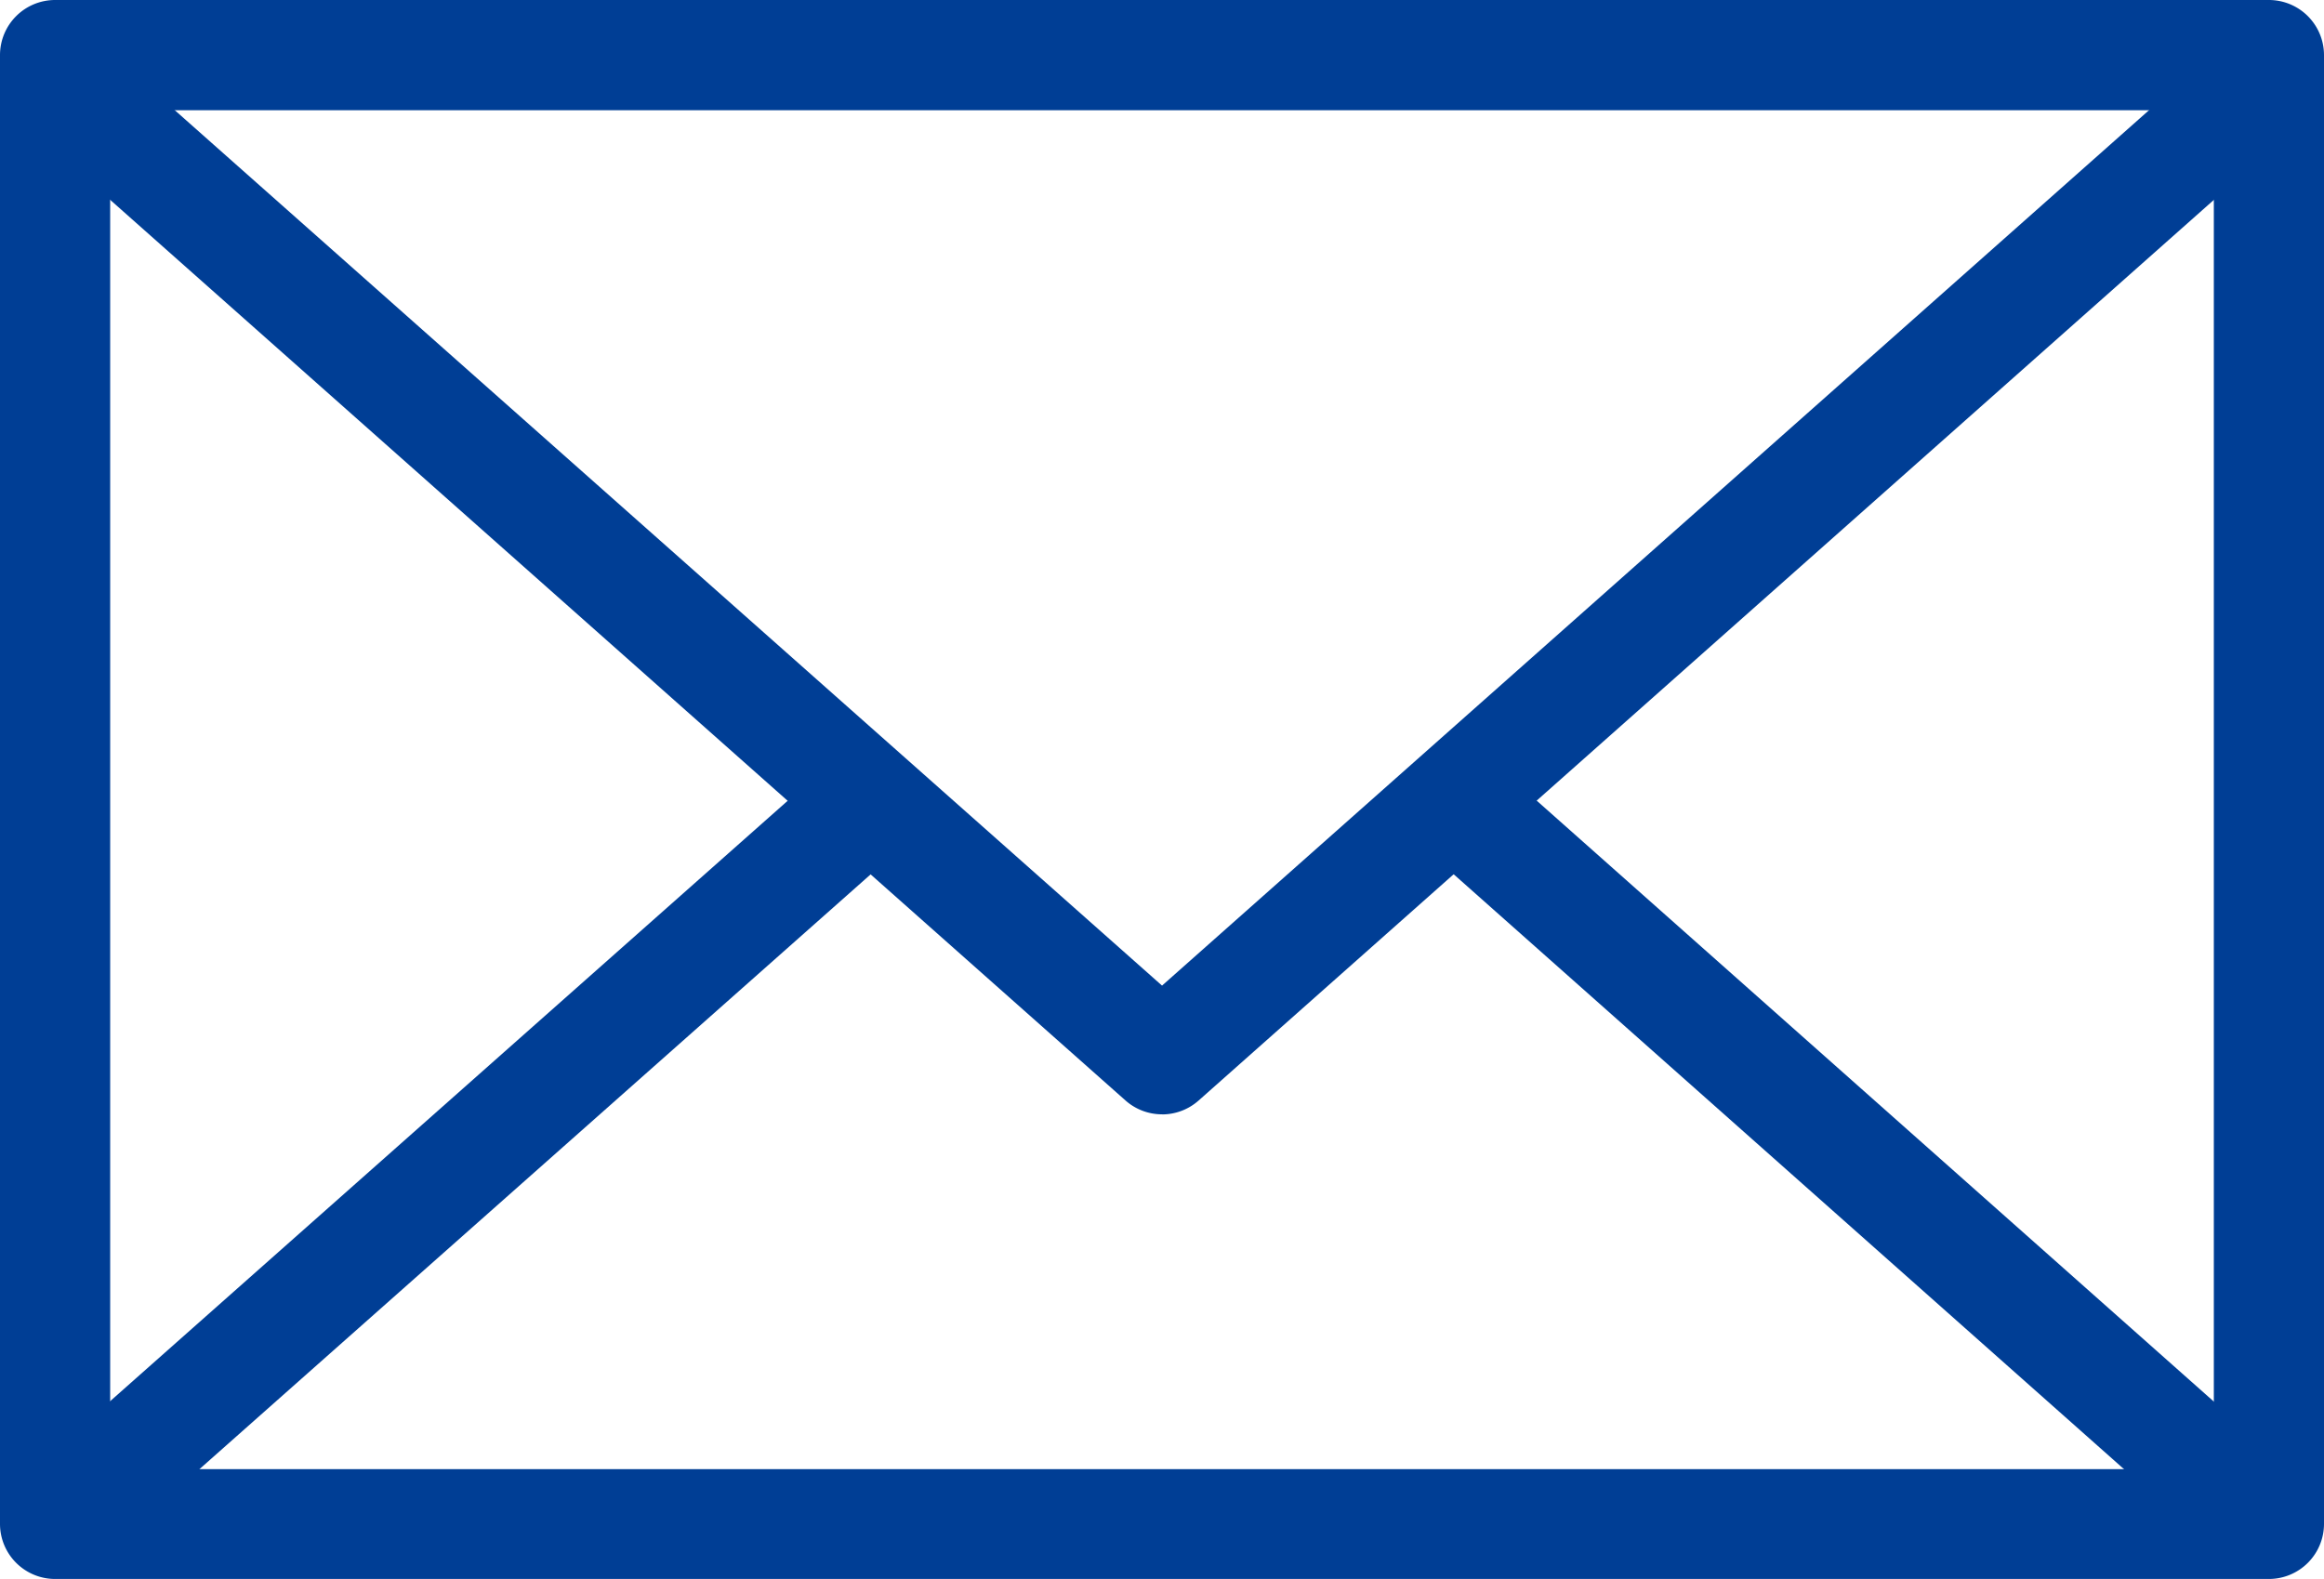 <svg xmlns="http://www.w3.org/2000/svg" xmlns:xlink="http://www.w3.org/1999/xlink" width="30.523" height="20.743" viewBox="0 0 30.523 20.743">
  <defs>
    <clipPath id="clip-path">
      <rect id="長方形_12642" data-name="長方形 12642" width="30.523" height="20.743" transform="translate(0 0)" fill="#003e95"/>
    </clipPath>
  </defs>
  <g id="グループ_826" data-name="グループ 826" transform="translate(0 0)">
    <g id="グループ_825" data-name="グループ 825" clip-path="url(#clip-path)">
      <path id="パス_3573" data-name="パス 3573" d="M29.8,20.743H.724A.724.724,0,0,1,0,20.019V.724A.724.724,0,0,1,.724,0H29.8a.724.724,0,0,1,.723.724V20.019a.724.724,0,0,1-.723.724M1.447,19.3H29.076V1.448H1.447Z" fill="#003e95"/>
      <path id="パス_3574" data-name="パス 3574" d="M15.262,14.639a.723.723,0,0,1-.48-.182L.244,1.558,1.2.476,15.262,12.948,29.32.476l.96,1.082-14.538,12.9a.723.723,0,0,1-.48.182" fill="#003e95"/>
      <rect id="長方形_12640" data-name="長方形 12640" width="1.447" height="14.315" transform="matrix(0.664, -0.748, 0.748, 0.664, 18.612, 11.059)" fill="#003e95"/>
      <rect id="長方形_12641" data-name="長方形 12641" width="14.315" height="1.447" transform="matrix(0.748, -0.663, 0.663, 0.748, 0.242, 19.475)" fill="#003e95"/>
    </g>
  </g>
</svg>
